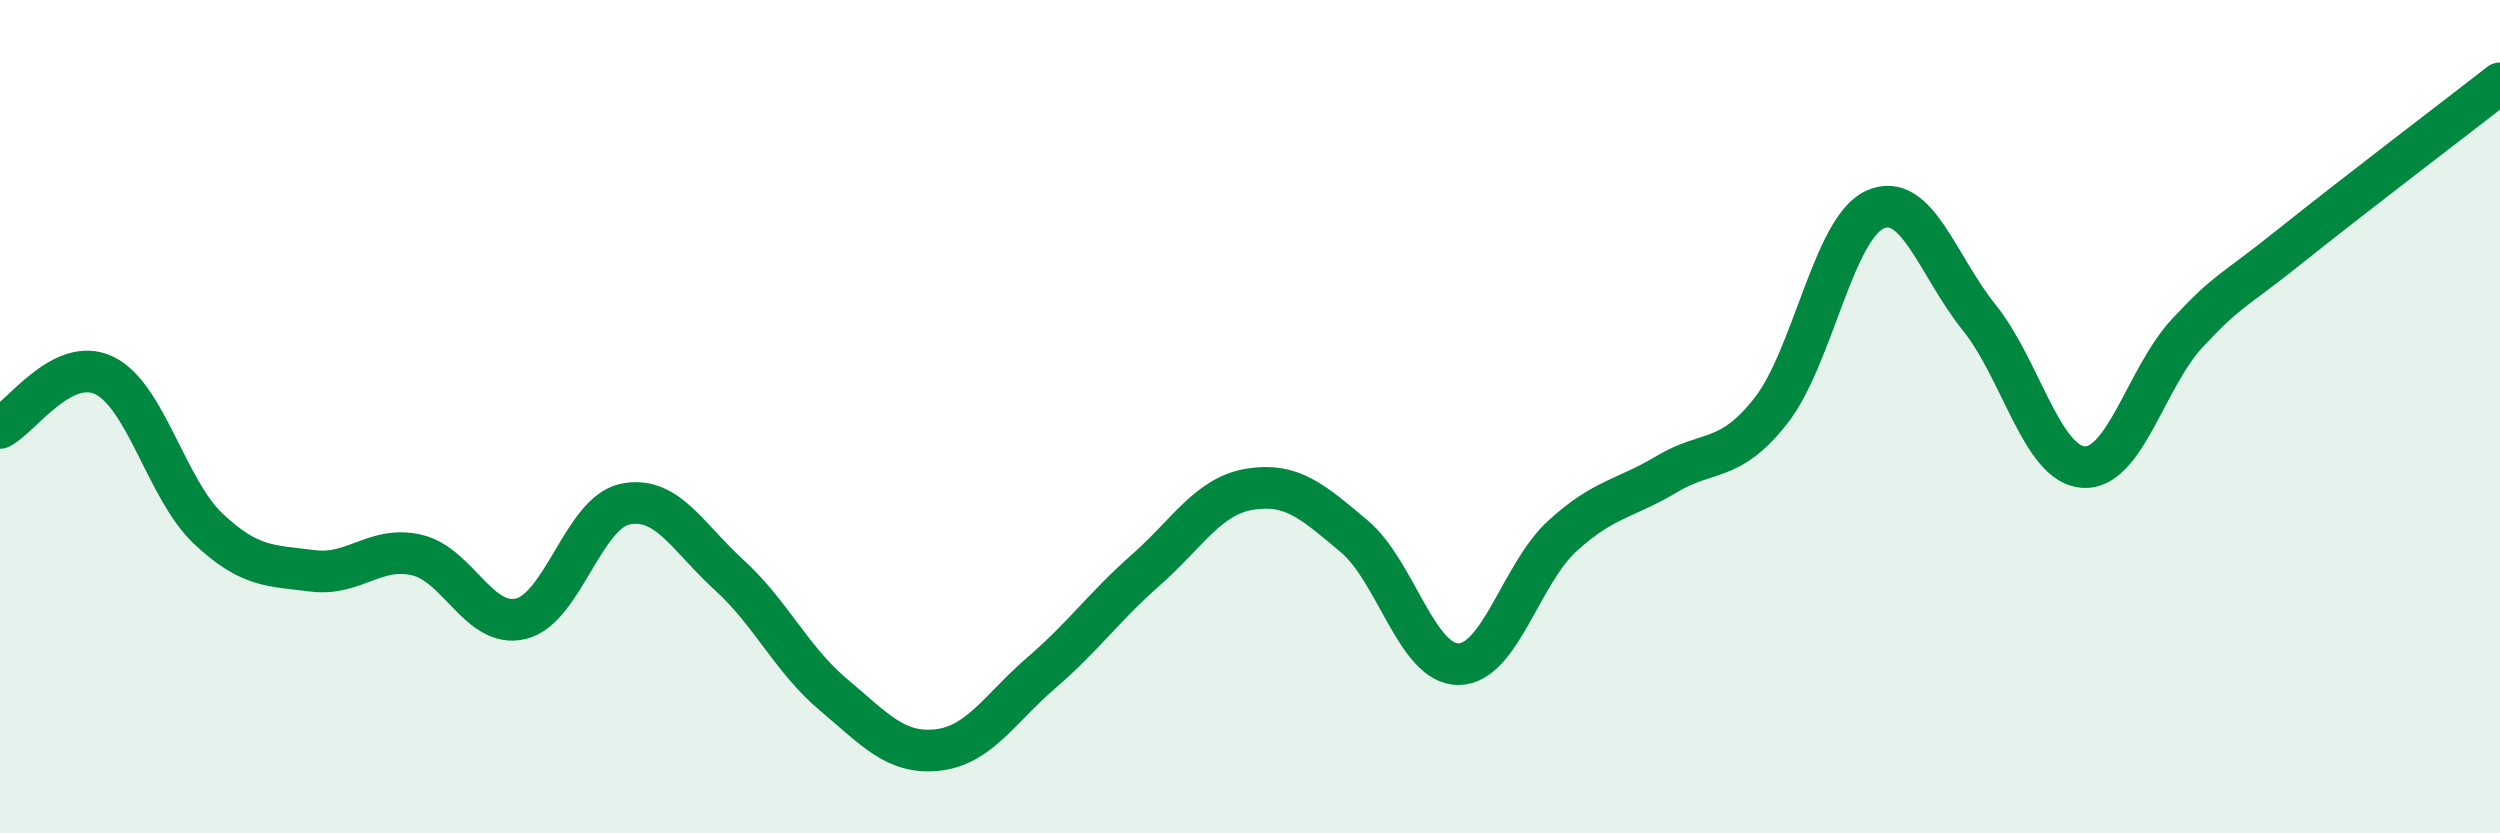 
    <svg width="60" height="20" viewBox="0 0 60 20" xmlns="http://www.w3.org/2000/svg">
      <path
        d="M 0,10.27 C 0.5,10.02 1.5,8.53 2.5,9.01 C 3.5,9.49 4,11.75 5,12.69 C 6,13.63 6.5,13.57 7.5,13.7 C 8.5,13.83 9,13.09 10,13.32 C 11,13.55 11.5,15.09 12.5,14.85 C 13.5,14.61 14,12.31 15,12.1 C 16,11.89 16.5,12.89 17.5,13.8 C 18.5,14.71 19,15.83 20,16.67 C 21,17.51 21.5,18.11 22.5,18 C 23.5,17.89 24,17 25,16.14 C 26,15.28 26.5,14.56 27.5,13.68 C 28.5,12.8 29,11.9 30,11.74 C 31,11.58 31.5,12.03 32.5,12.87 C 33.5,13.71 34,15.94 35,15.94 C 36,15.94 36.5,13.77 37.5,12.86 C 38.5,11.95 39,11.98 40,11.38 C 41,10.78 41.5,11.13 42.5,9.86 C 43.5,8.59 44,5.48 45,5.03 C 46,4.58 46.5,6.38 47.5,7.62 C 48.5,8.86 49,11.14 50,11.21 C 51,11.28 51.5,9.06 52.5,7.99 C 53.5,6.92 53.5,7.08 55,5.88 C 56.5,4.68 59,2.78 60,2L60 20L0 20Z"
        fill="#008740"
        opacity="0.1"
        stroke-linecap="round"
        stroke-linejoin="round"
      />
      <path
        d="M 0,10.27 C 0.5,10.02 1.5,8.53 2.5,9.01 C 3.5,9.49 4,11.75 5,12.69 C 6,13.63 6.5,13.57 7.5,13.7 C 8.5,13.83 9,13.09 10,13.32 C 11,13.55 11.5,15.09 12.5,14.85 C 13.5,14.61 14,12.31 15,12.1 C 16,11.89 16.5,12.89 17.5,13.8 C 18.5,14.71 19,15.83 20,16.67 C 21,17.51 21.5,18.11 22.5,18 C 23.5,17.89 24,17 25,16.14 C 26,15.28 26.5,14.56 27.5,13.68 C 28.5,12.8 29,11.9 30,11.74 C 31,11.58 31.5,12.03 32.5,12.87 C 33.5,13.71 34,15.94 35,15.94 C 36,15.94 36.5,13.77 37.5,12.86 C 38.5,11.95 39,11.98 40,11.38 C 41,10.78 41.5,11.13 42.5,9.86 C 43.5,8.59 44,5.48 45,5.03 C 46,4.58 46.5,6.38 47.5,7.62 C 48.5,8.86 49,11.14 50,11.21 C 51,11.28 51.5,9.06 52.5,7.99 C 53.5,6.92 53.5,7.08 55,5.88 C 56.5,4.68 59,2.78 60,2"
        stroke="#008740"
        stroke-width="1"
        fill="none"
        stroke-linecap="round"
        stroke-linejoin="round"
      />
    </svg>
  
